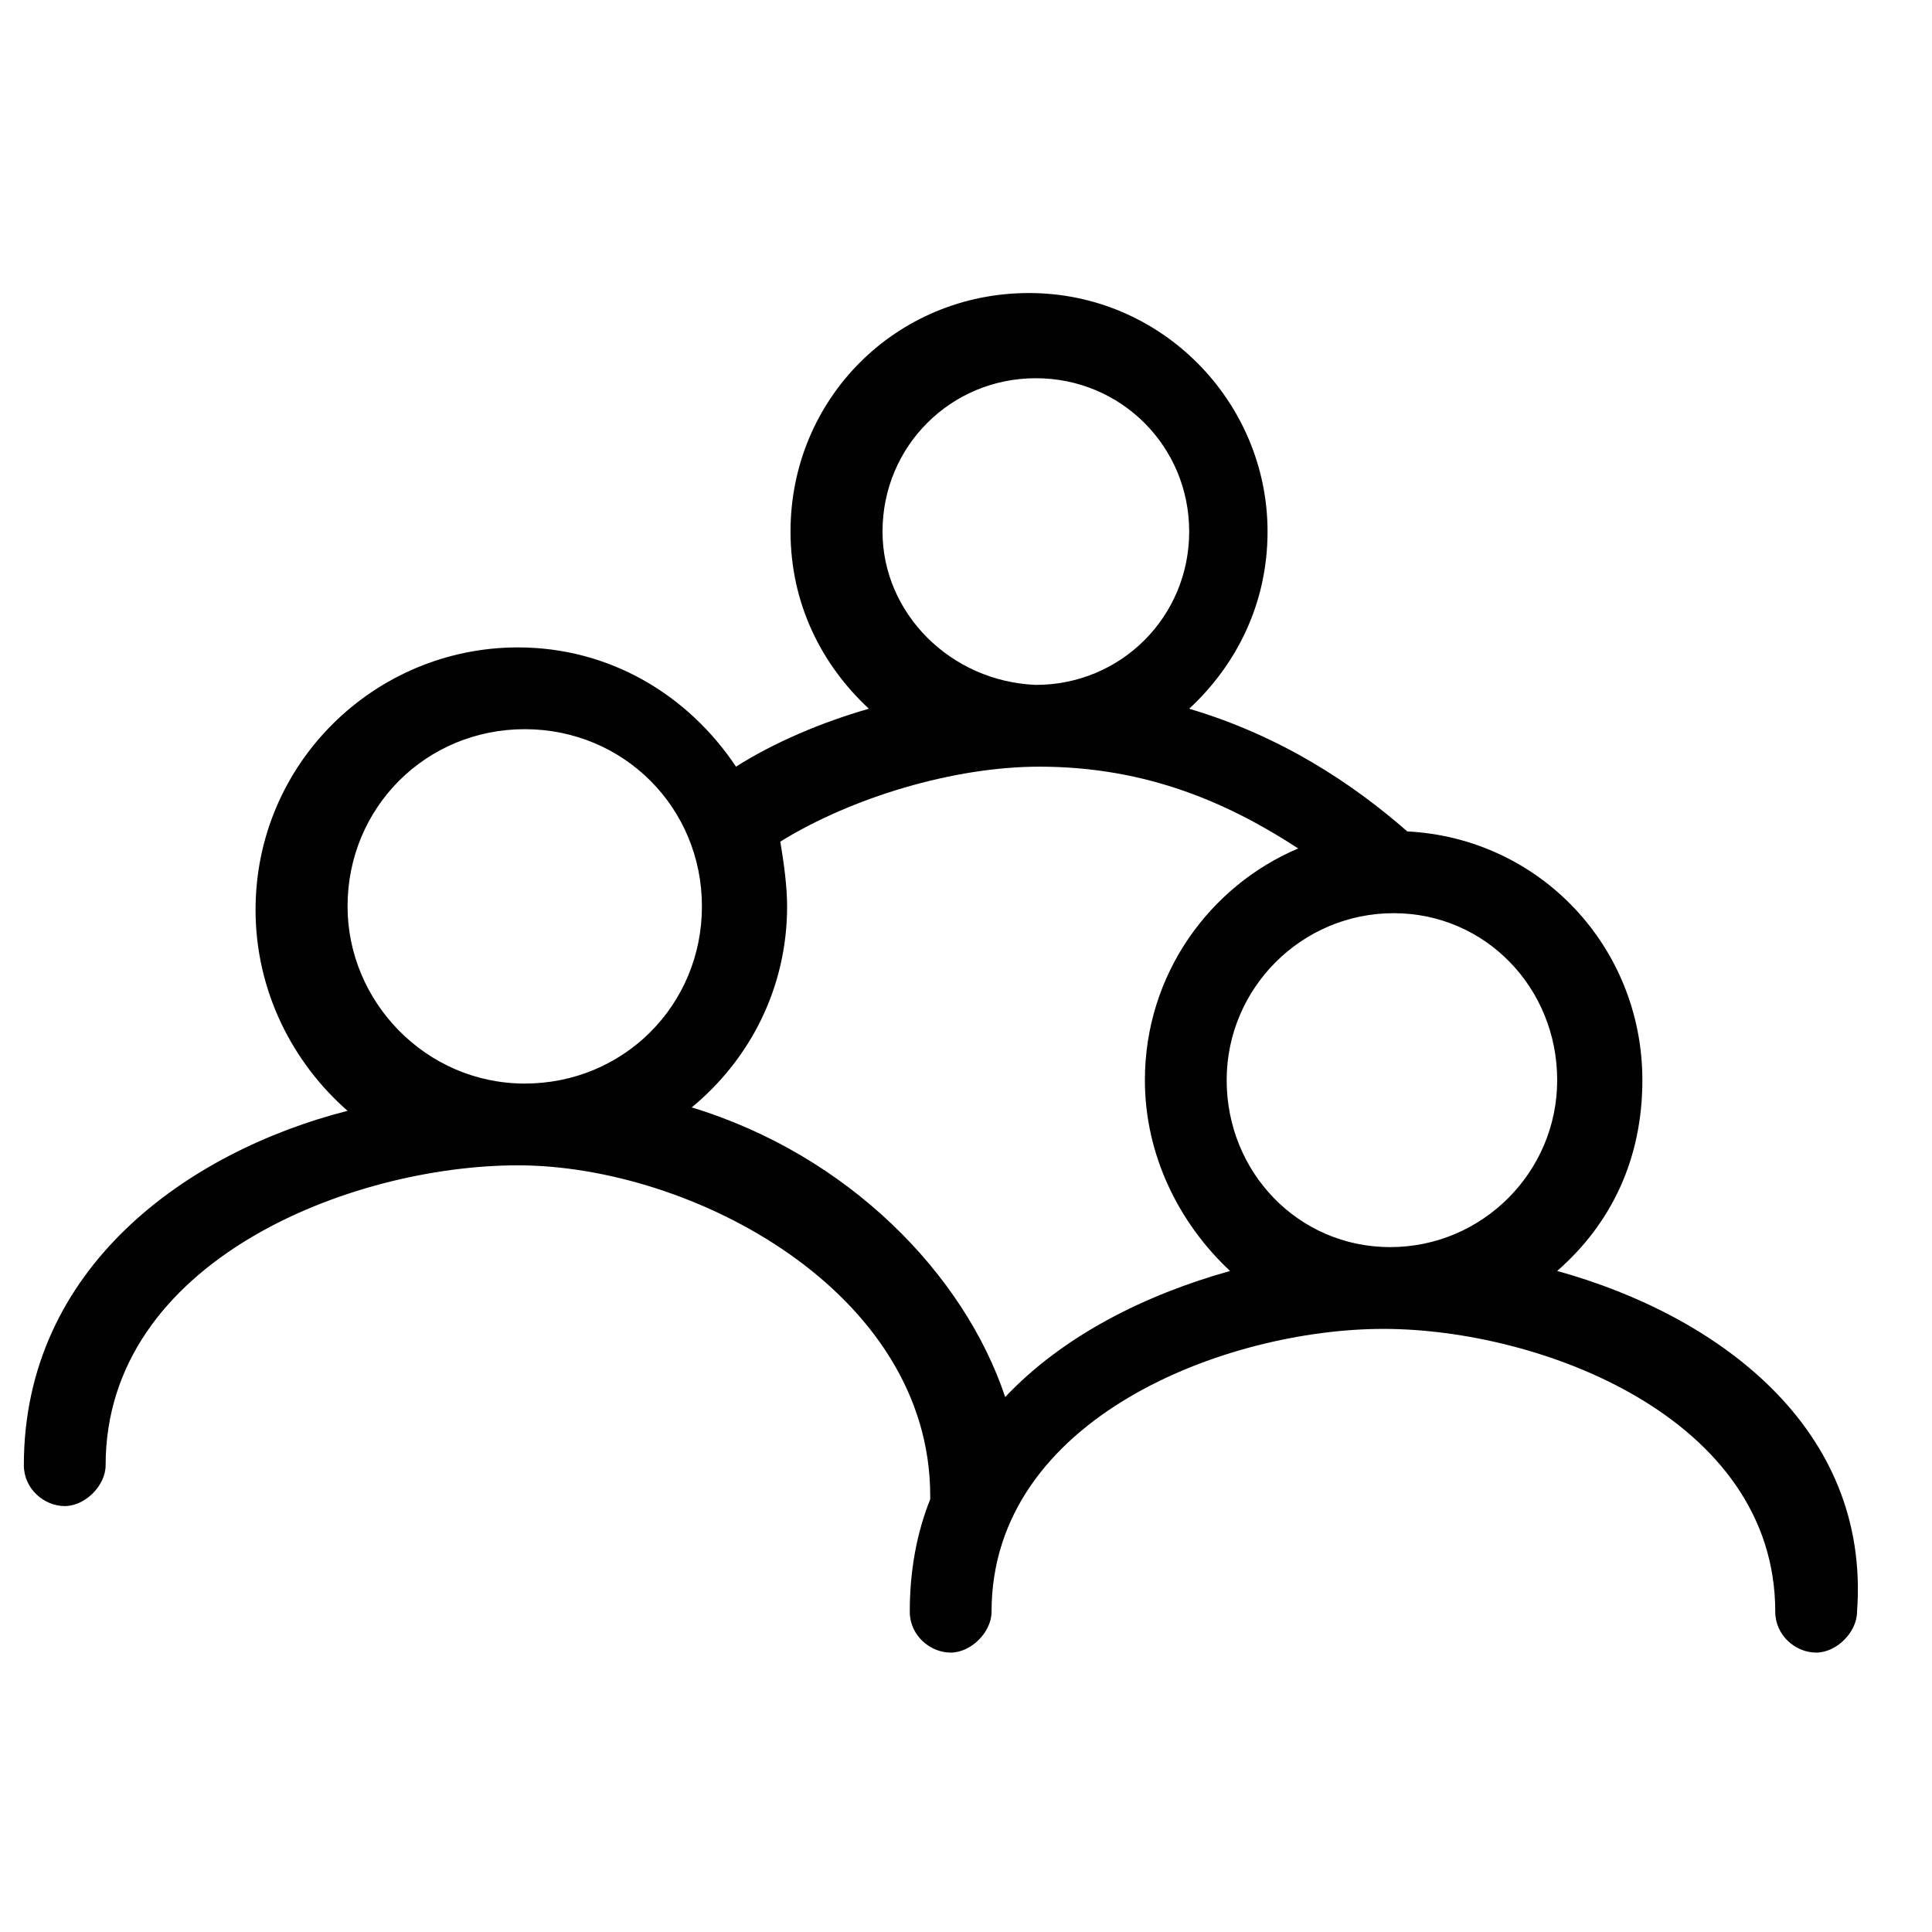 <svg xmlns="http://www.w3.org/2000/svg" xmlns:xlink="http://www.w3.org/1999/xlink" id="Layer_1" x="0px" y="0px" viewBox="0 0 56.7 56.7" style="enable-background:new 0 0 56.7 56.7;" xml:space="preserve">
<style type="text/css">
	.st0{fill:#010101;}
</style>
<path id="XMLID_17_" class="st0" d="M45.7,37.3c1.6-1.4,2.5-3.3,2.5-5.6c0-3.9-3-7.1-6.9-7.3c-1.6-1.4-3.7-2.8-6.4-3.6  c1.4-1.3,2.3-3.1,2.3-5.2c0-3.8-3.1-7-7-7s-7,3.1-7,7c0,2.1,0.9,3.9,2.3,5.2c-1.4,0.4-2.8,1-3.9,1.7c-1.4-2.1-3.7-3.5-6.4-3.5  c-4.2,0-7.7,3.4-7.7,7.7c0,2.4,1.1,4.5,2.7,5.9C5.5,33.8,0.7,37.2,0.7,43c0,0.7,0.6,1.2,1.2,1.2s1.2-0.6,1.2-1.2  c0-6,7.2-8.8,12.1-8.8c5.1,0,12.1,3.7,12.1,9.7c0,0,0,0.1,0,0.1c-0.4,1-0.6,2.1-0.6,3.3c0,0.7,0.6,1.2,1.2,1.2s1.2-0.6,1.2-1.2  c0-5.7,6.9-8.3,11.5-8.3s11.5,2.6,11.5,8.3c0,0.7,0.6,1.2,1.2,1.2s1.2-0.6,1.2-1.2C54.9,41.9,50.4,38.6,45.7,37.3z M45.7,31.7  c0,2.7-2.2,4.9-4.9,4.9S36,34.4,36,31.7s2.2-4.9,4.9-4.9S45.7,29,45.7,31.7z M25.9,15.6c0-2.5,2-4.5,4.5-4.5c2.5,0,4.5,2,4.5,4.5  s-2,4.5-4.5,4.5C27.9,20,25.9,18,25.9,15.6z M10.2,26.6c0-2.9,2.3-5.2,5.2-5.2s5.2,2.3,5.2,5.2s-2.3,5.2-5.2,5.2  S10.2,29.4,10.2,26.6z M29.5,41c-1.2-3.6-4.6-7.1-9.2-8.5c1.7-1.4,2.8-3.5,2.8-5.9c0-0.6-0.1-1.3-0.2-1.9c2.1-1.3,5.1-2.2,7.6-2.2  c3.2,0,5.6,1.1,7.6,2.4c-2.6,1.1-4.5,3.7-4.5,6.8c0,2.2,1,4.2,2.5,5.6C33.6,38,31.2,39.2,29.5,41z"></path>
</svg>